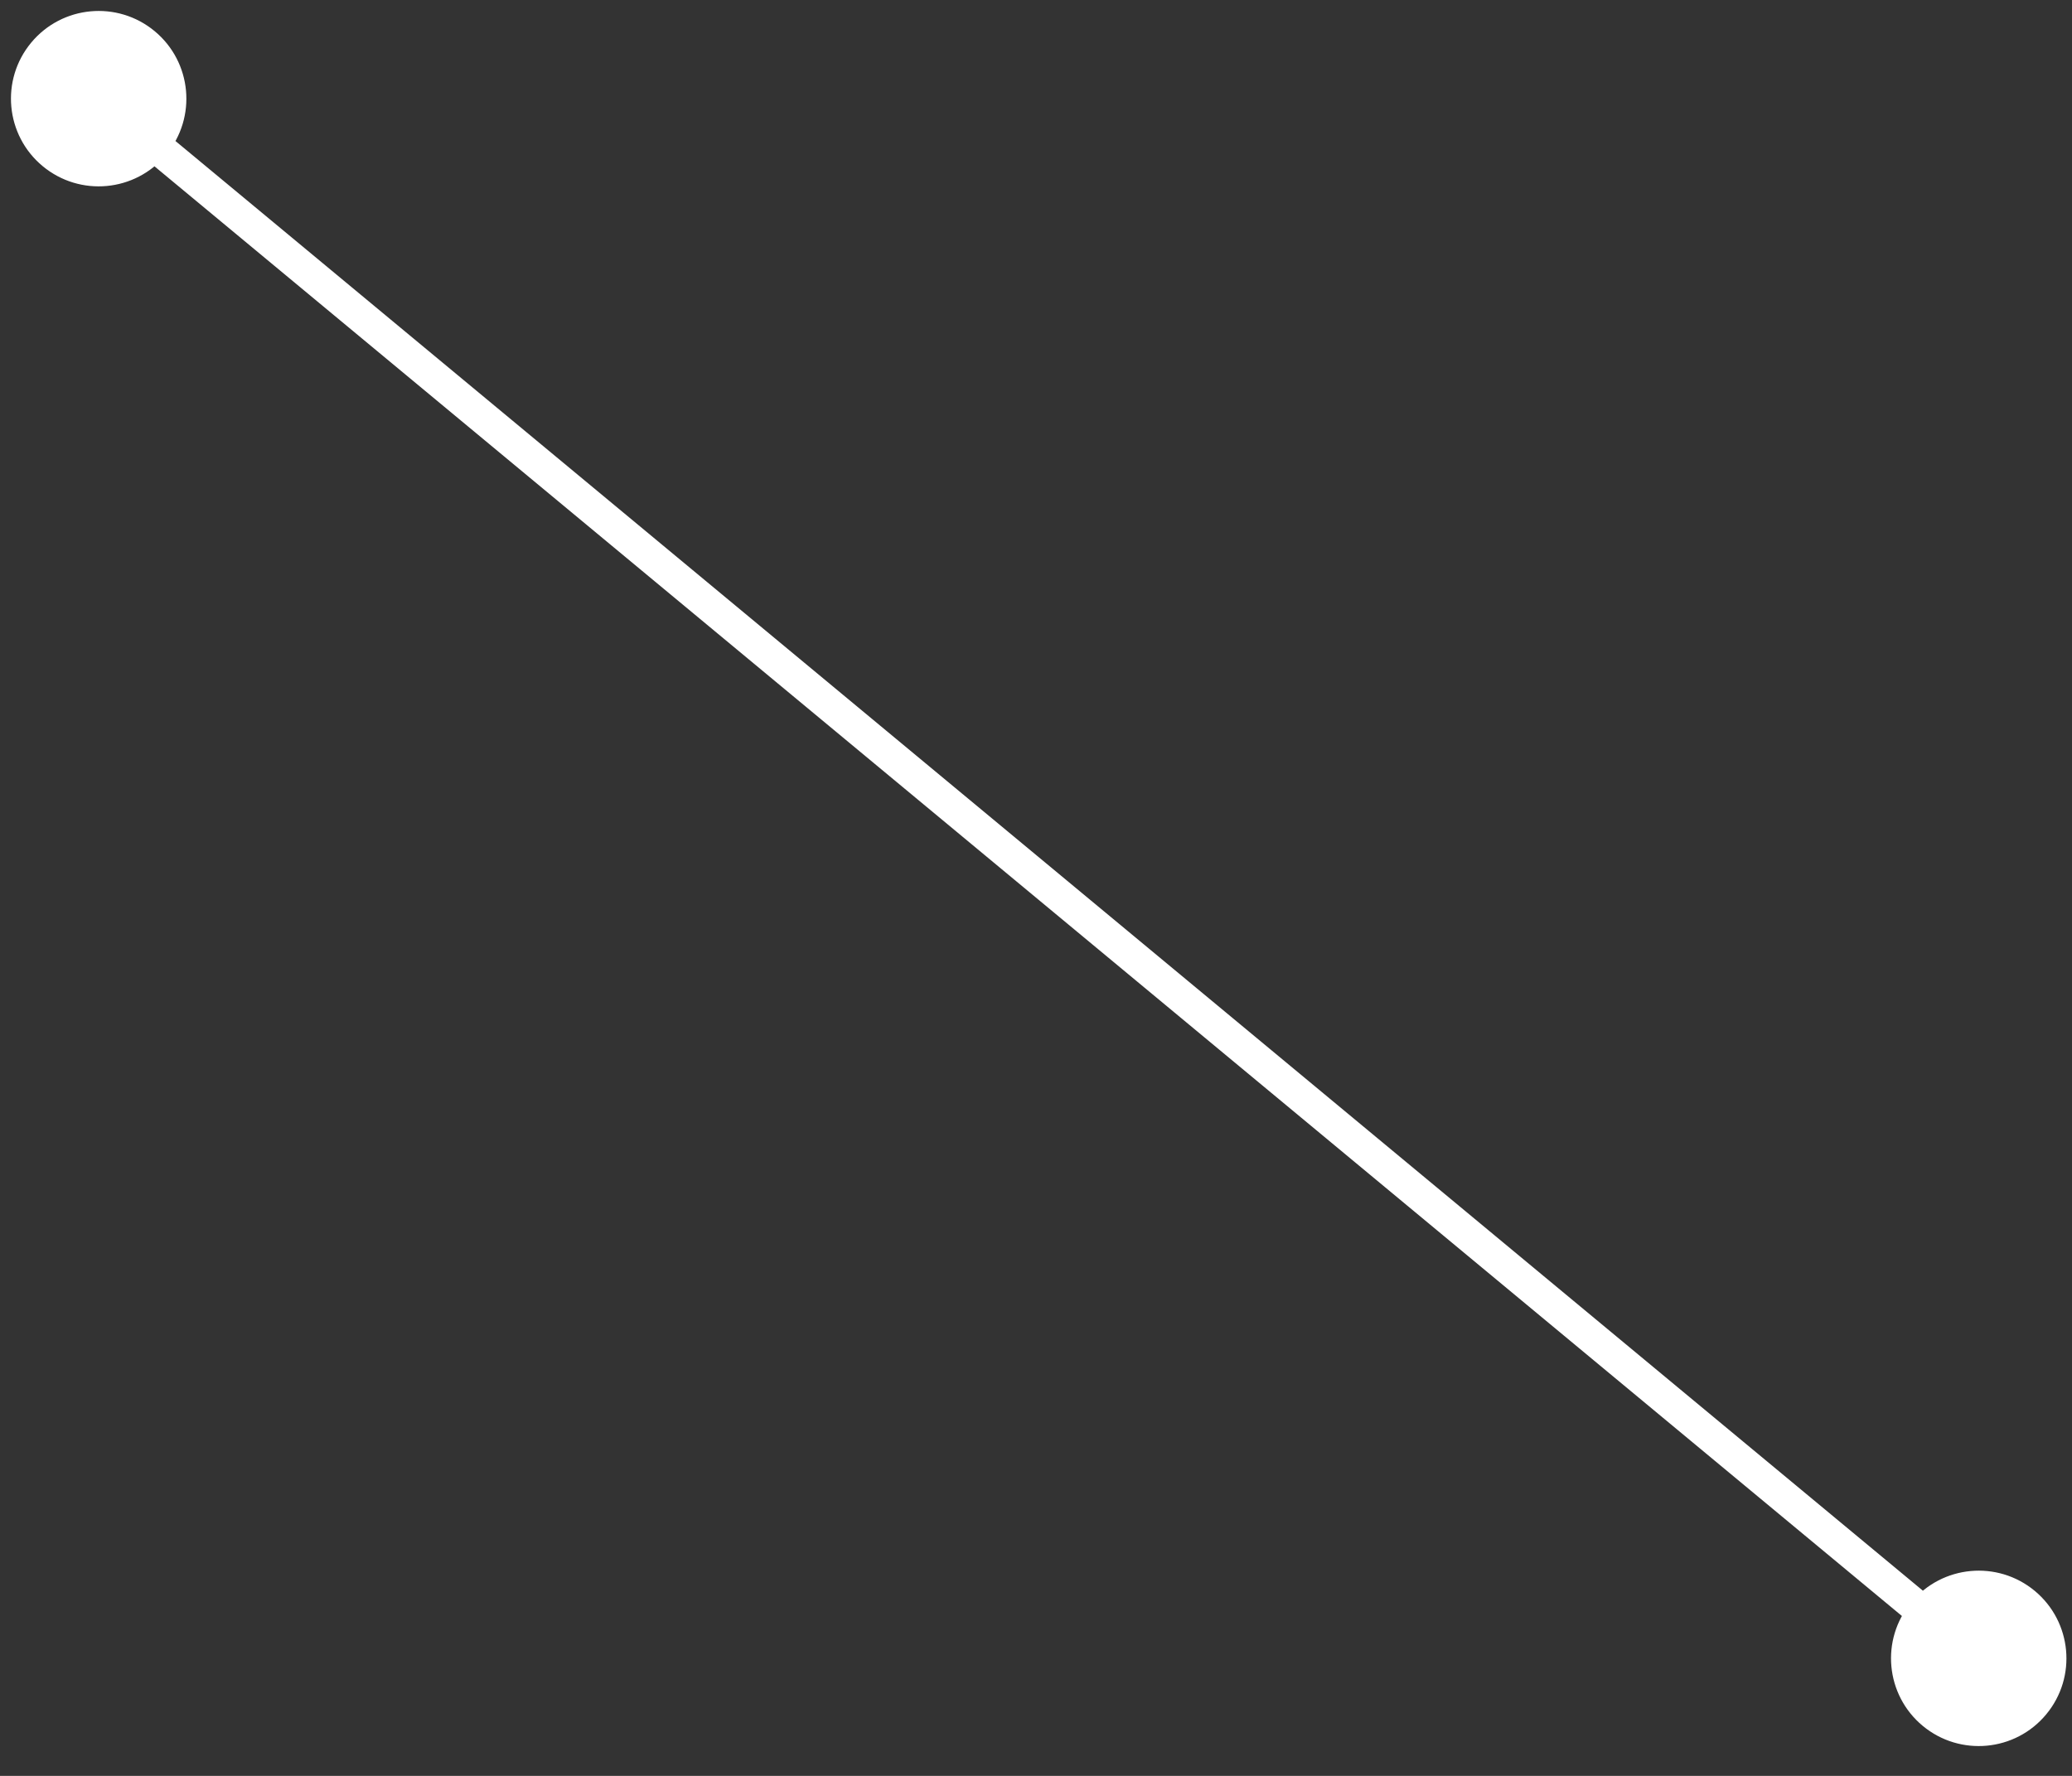 <?xml version="1.0" encoding="UTF-8"?> <svg xmlns="http://www.w3.org/2000/svg" width="63" height="54" viewBox="0 0 63 54" fill="none"><rect x="0" y="0" width="63" height="54" fill="#333333" stroke="none"/><path d="M62.216 52.129C63.157 50.996 63 49.315 61.867 48.374C60.733 47.434 59.052 47.59 58.112 48.724C57.171 49.857 57.328 51.538 58.461 52.479C59.595 53.419 61.276 53.263 62.216 52.129ZM5.052 4.703C5.993 3.569 5.836 1.888 4.703 0.948C3.569 0.007 1.888 0.164 0.948 1.297C0.007 2.431 0.164 4.112 1.297 5.052C2.431 5.993 4.112 5.836 5.052 4.703ZM60.483 50.042L3.319 2.615L2.681 3.385L59.845 50.811L60.483 50.042Z" fill="white"></path></svg> 